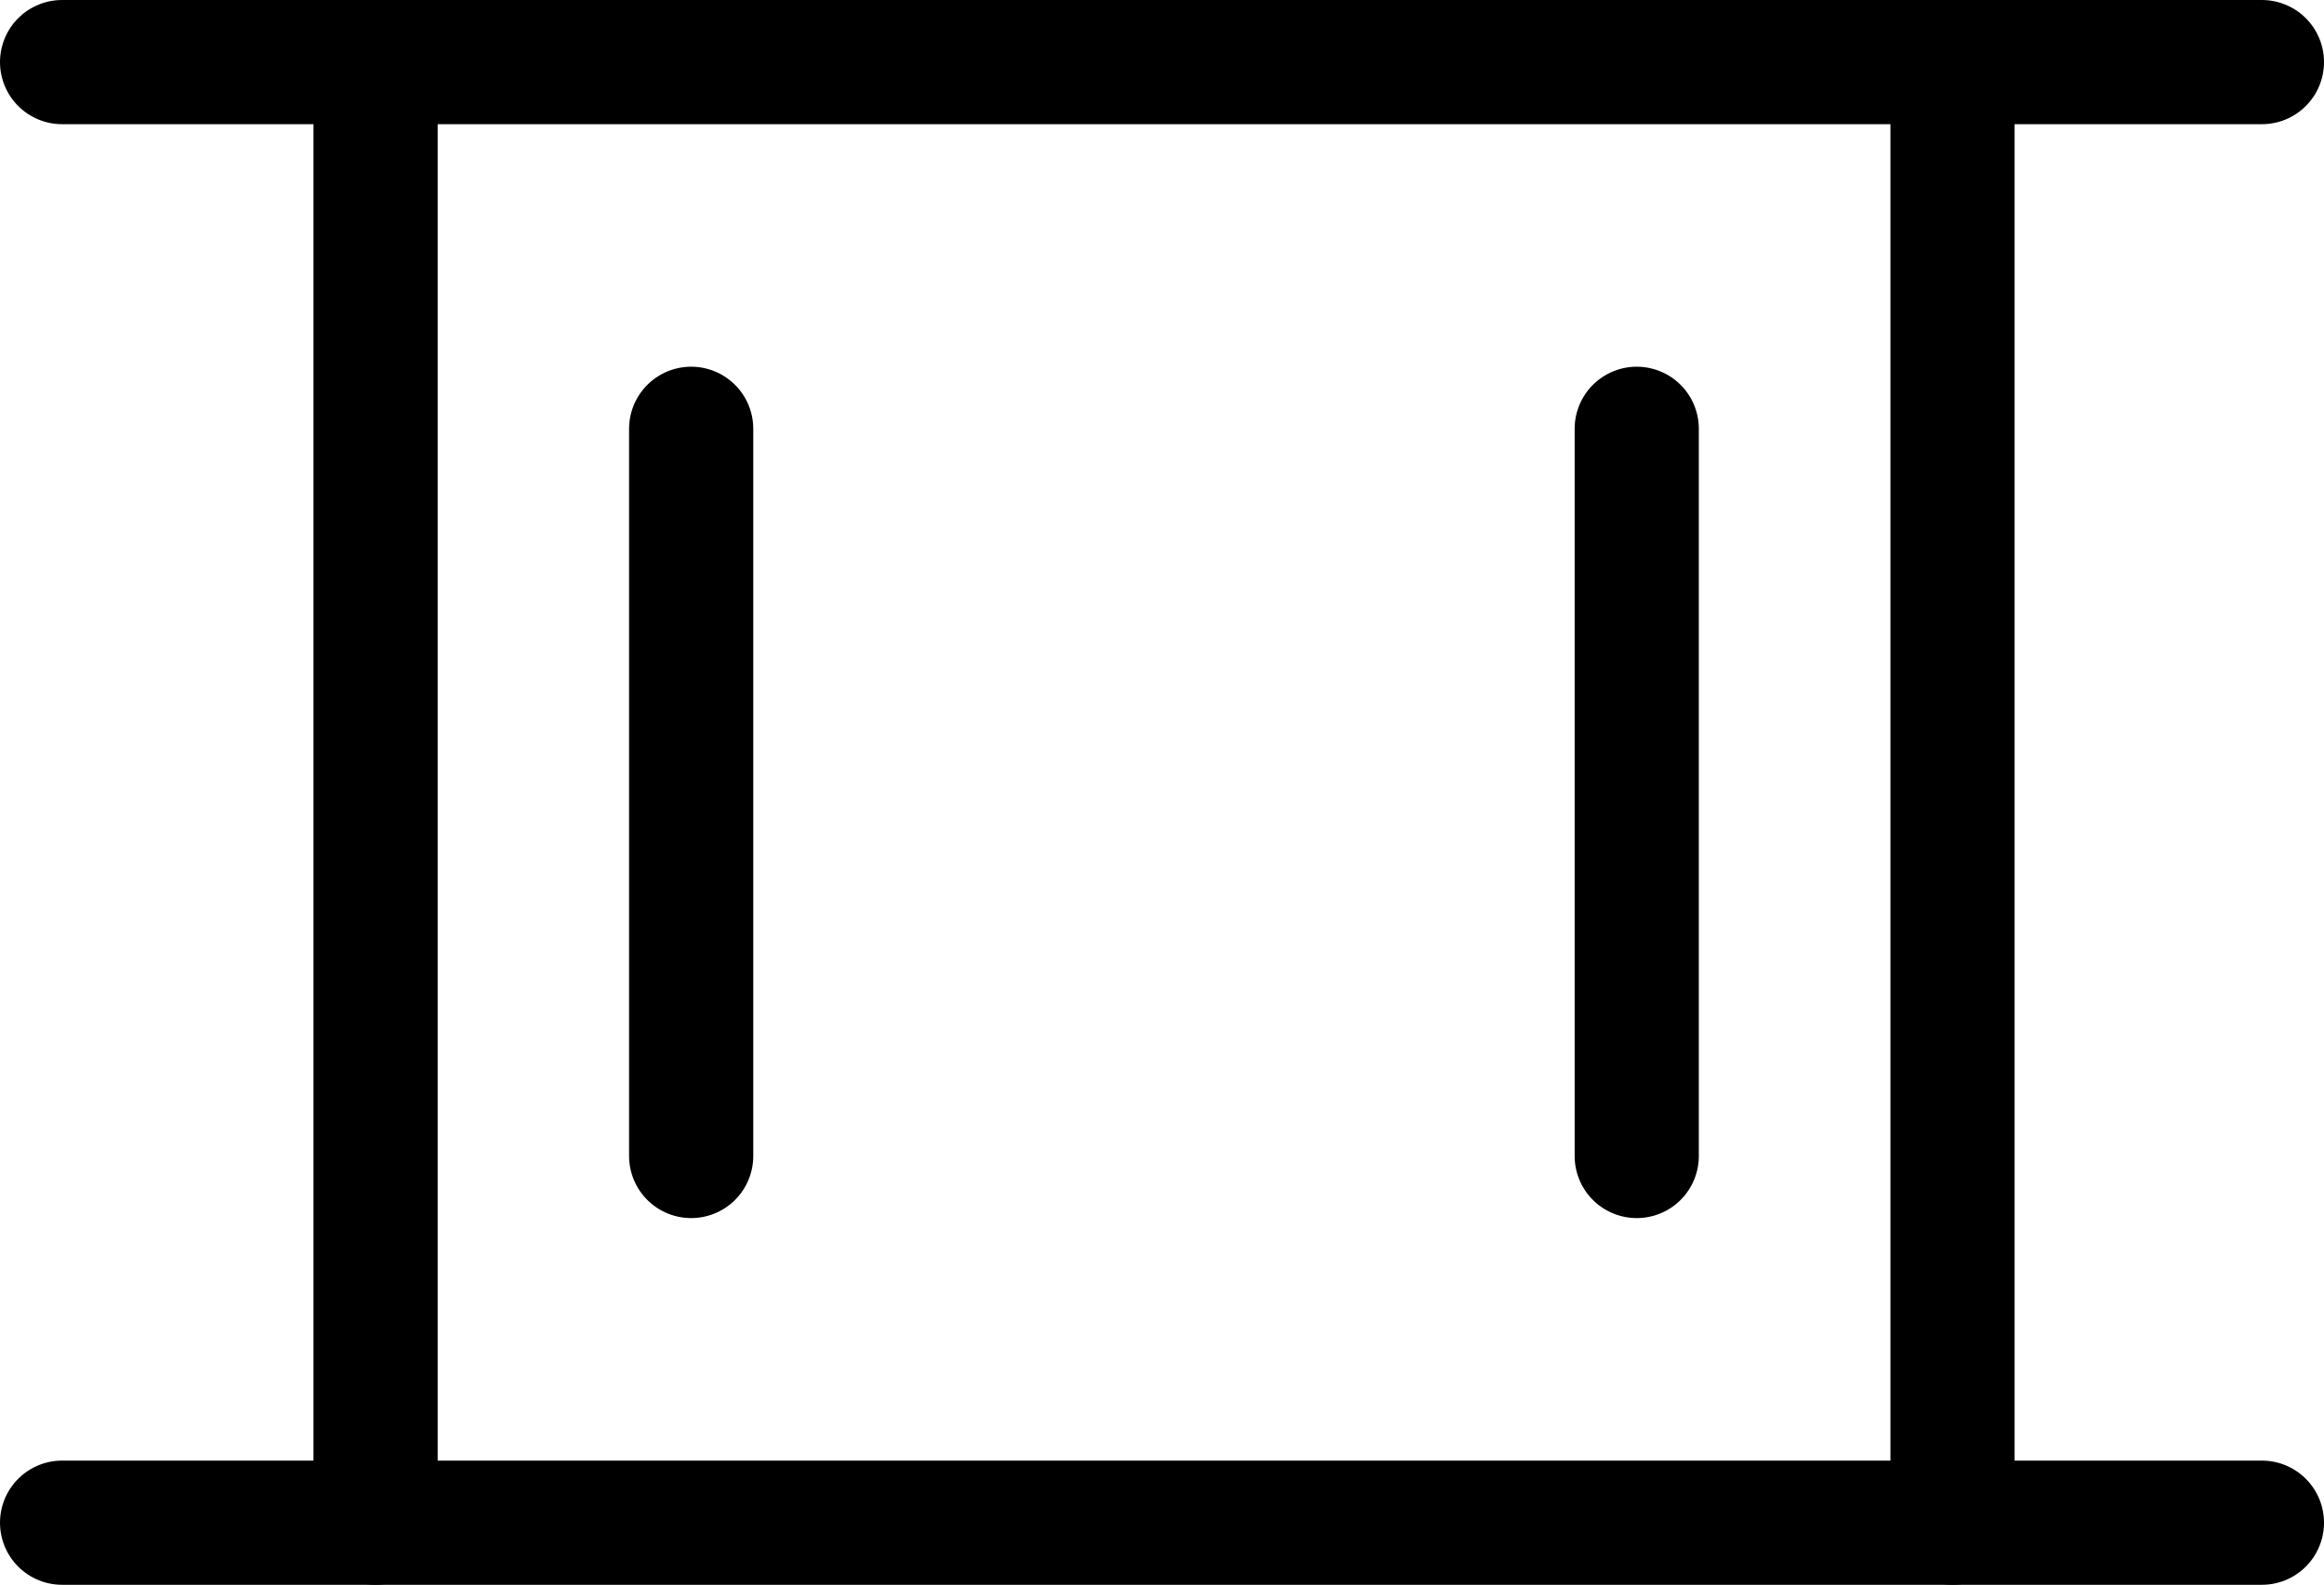 <?xml version="1.0" encoding="UTF-8"?>
<svg id="_图层_2" data-name="图层 2" xmlns="http://www.w3.org/2000/svg" viewBox="0 0 131 89.33">
  <defs>
    <style>
      .cls-1 {
        fill: none;
        stroke: #000;
        stroke-linecap: round;
        stroke-linejoin: round;
        stroke-width: 7px;
      }
    </style>
  </defs>
  <g id="_图层_1-2" data-name="图层 1">
    <g>
      <line class="cls-1" x1="3.5" y1="3.5" x2="127.5" y2="3.5"/>
      <line class="cls-1" x1="3.5" y1="85.83" x2="127.5" y2="85.83"/>
      <line class="cls-1" x1="21.17" y1="3.5" x2="21.17" y2="85.83"/>
      <line class="cls-1" x1="110.06" y1="3.5" x2="110.06" y2="85.83"/>
      <line class="cls-1" x1="38.96" y1="24.17" x2="38.96" y2="65.16"/>
      <line class="cls-1" x1="92.26" y1="24.17" x2="92.26" y2="65.16"/>
    </g>
  </g>
</svg>